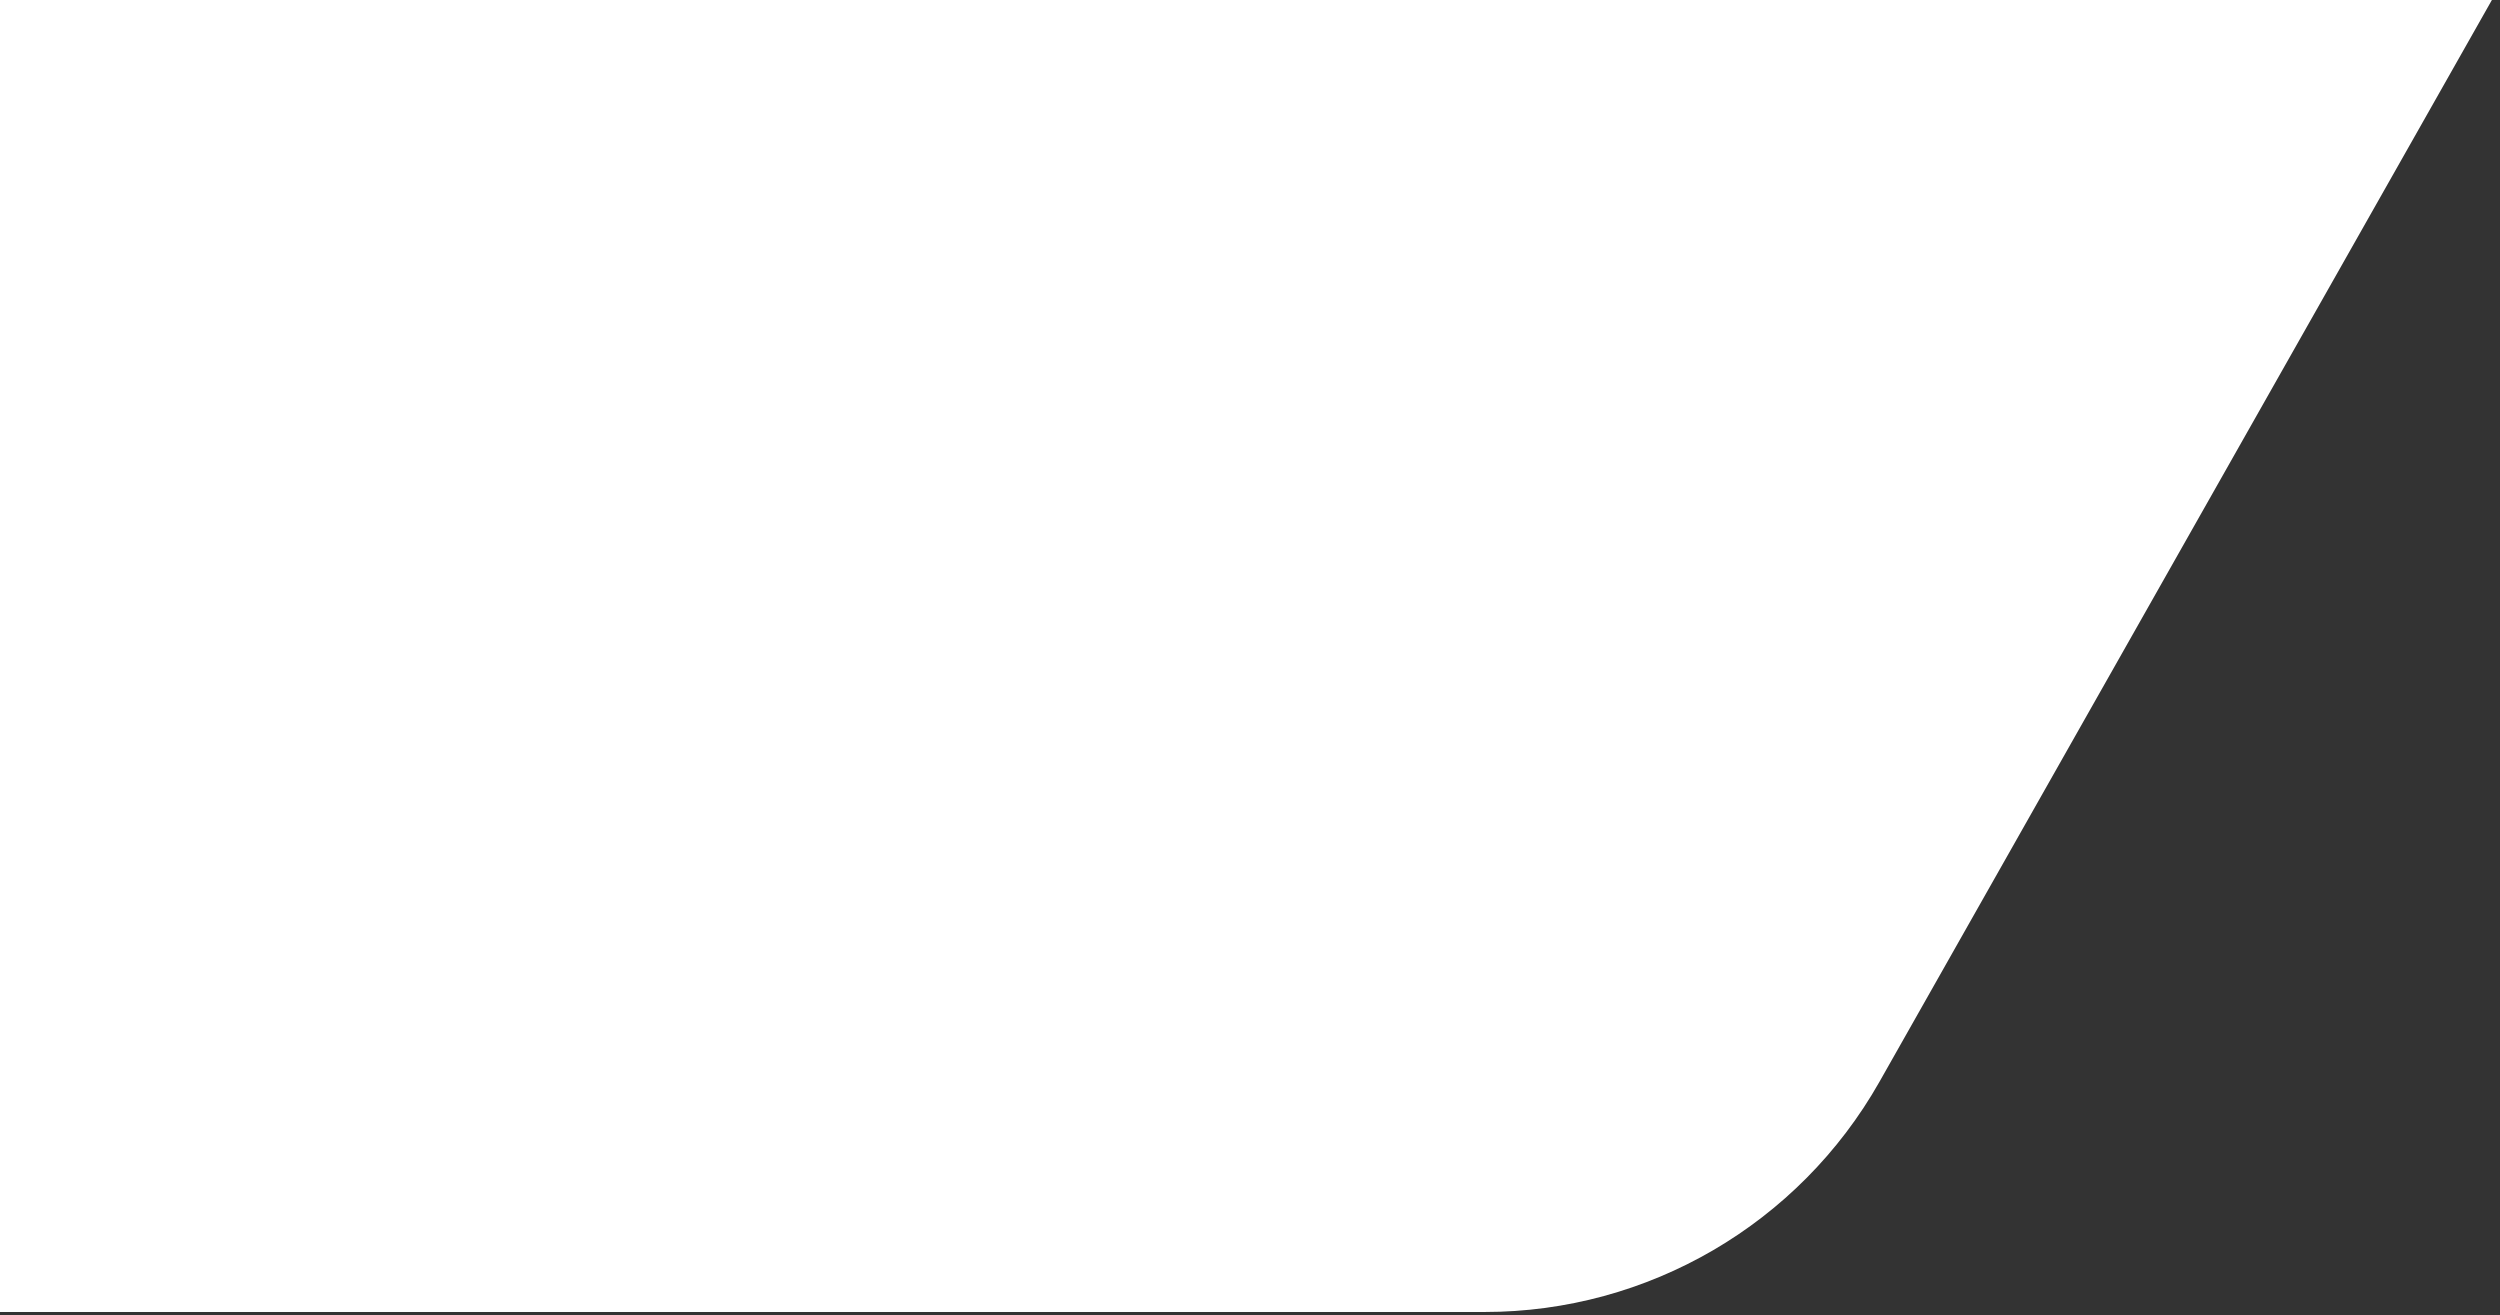 <?xml version="1.0" encoding="UTF-8" standalone="no"?>
<!DOCTYPE svg PUBLIC "-//W3C//DTD SVG 1.1//EN" "http://www.w3.org/Graphics/SVG/1.1/DTD/svg11.dtd">
<svg width="100%" height="100%" viewBox="0 0 268 141" version="1.1" xmlns="http://www.w3.org/2000/svg" xmlns:xlink="http://www.w3.org/1999/xlink" xml:space="preserve" xmlns:serif="http://www.serif.com/" style="fill-rule:evenodd;clip-rule:evenodd;stroke-linejoin:round;stroke-miterlimit:2;">
    <rect x="0" y="0" width="268" height="141" fill="#333333" stroke="none"/>
    <path d="M0,140.645L159.151,140.645C176.675,140.645 192.845,131.218 201.478,115.968C224.316,75.628 267.132,0 267.132,0L0,0L0,140.645Z" style="fill:white;"/>
</svg>
